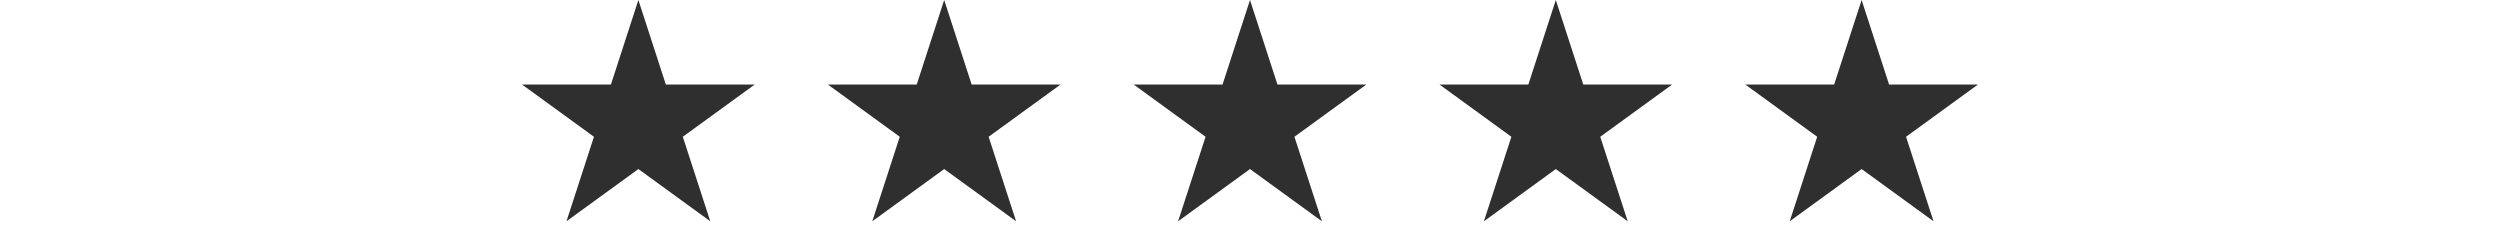 <?xml version="1.0" encoding="utf-8"?>
<svg xmlns="http://www.w3.org/2000/svg" width="327" height="32" viewBox="0 0 327 32" fill="none">
<path d="M83.5 0L87.092 11.056H98.717L89.312 17.889L92.905 28.944L83.5 22.111L74.095 28.944L77.688 17.889L68.283 11.056H79.908L83.5 0Z" fill="#2F2F2F"/>
<path d="M123.5 0L127.092 11.056H138.717L129.312 17.889L132.905 28.944L123.5 22.111L114.095 28.944L117.688 17.889L108.283 11.056H119.908L123.5 0Z" fill="#2F2F2F"/>
<path d="M163.5 0L167.092 11.056H178.717L169.312 17.889L172.905 28.944L163.5 22.111L154.095 28.944L157.688 17.889L148.283 11.056H159.908L163.5 0Z" fill="#2F2F2F"/>
<path d="M203.5 0L207.092 11.056H218.717L209.312 17.889L212.905 28.944L203.5 22.111L194.095 28.944L197.688 17.889L188.283 11.056H199.908L203.5 0Z" fill="#2F2F2F"/>
<path d="M243.5 0L247.092 11.056H258.717L249.312 17.889L252.905 28.944L243.5 22.111L234.095 28.944L237.688 17.889L228.283 11.056H239.908L243.5 0Z" fill="#2F2F2F"/>
</svg>